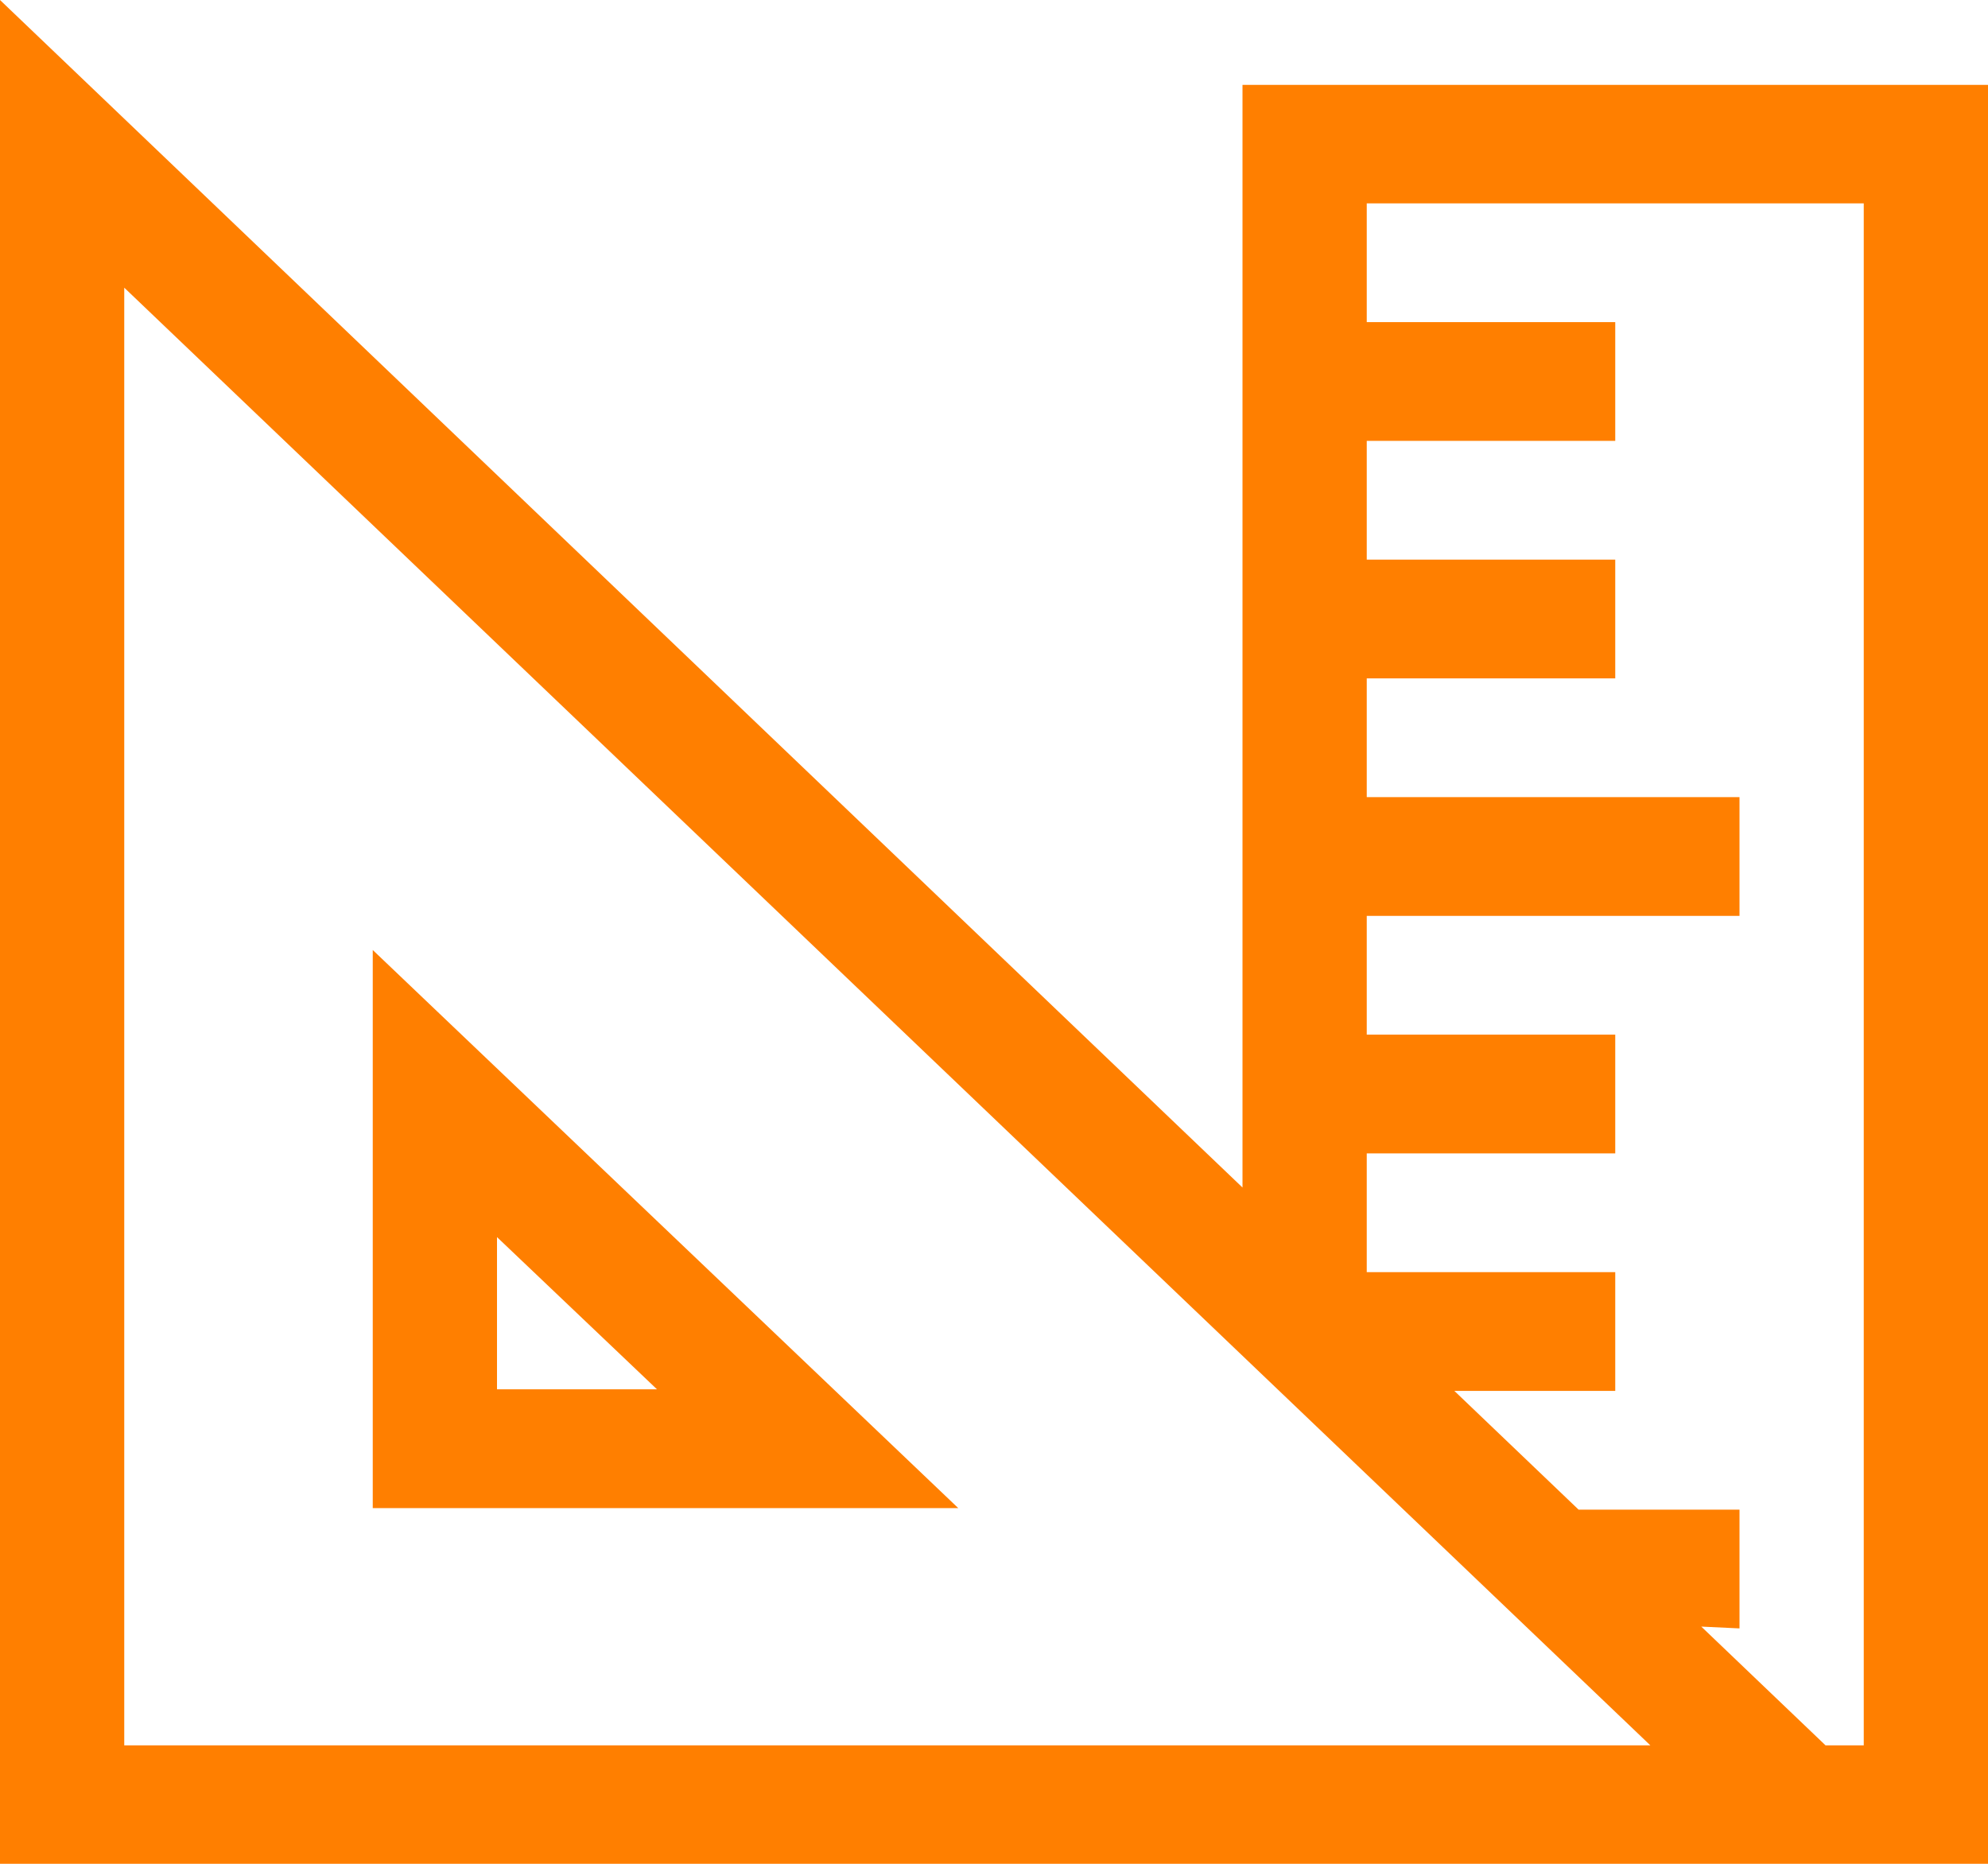 <svg xmlns="http://www.w3.org/2000/svg" width="64" height="60" viewBox="0 0 64 60">
  <path id="graphic-design" d="M40,2.733H64V60H0V0L40,38.229ZM4,56.187H53.13L4,9.261Zm50.77-3.823,4,3.823H60V6.547H44V10.37h8v3.823H44v3.823h8v3.823H44v3.823H56v3.823H44v3.823h8V37.13H44v3.823h8v3.823H46.82l4,3.823H56v3.823ZM12,30.583,30.85,48.55H12Zm4,9.242v4.9h5.15Z" fill="#ff7f00"/>
</svg>
